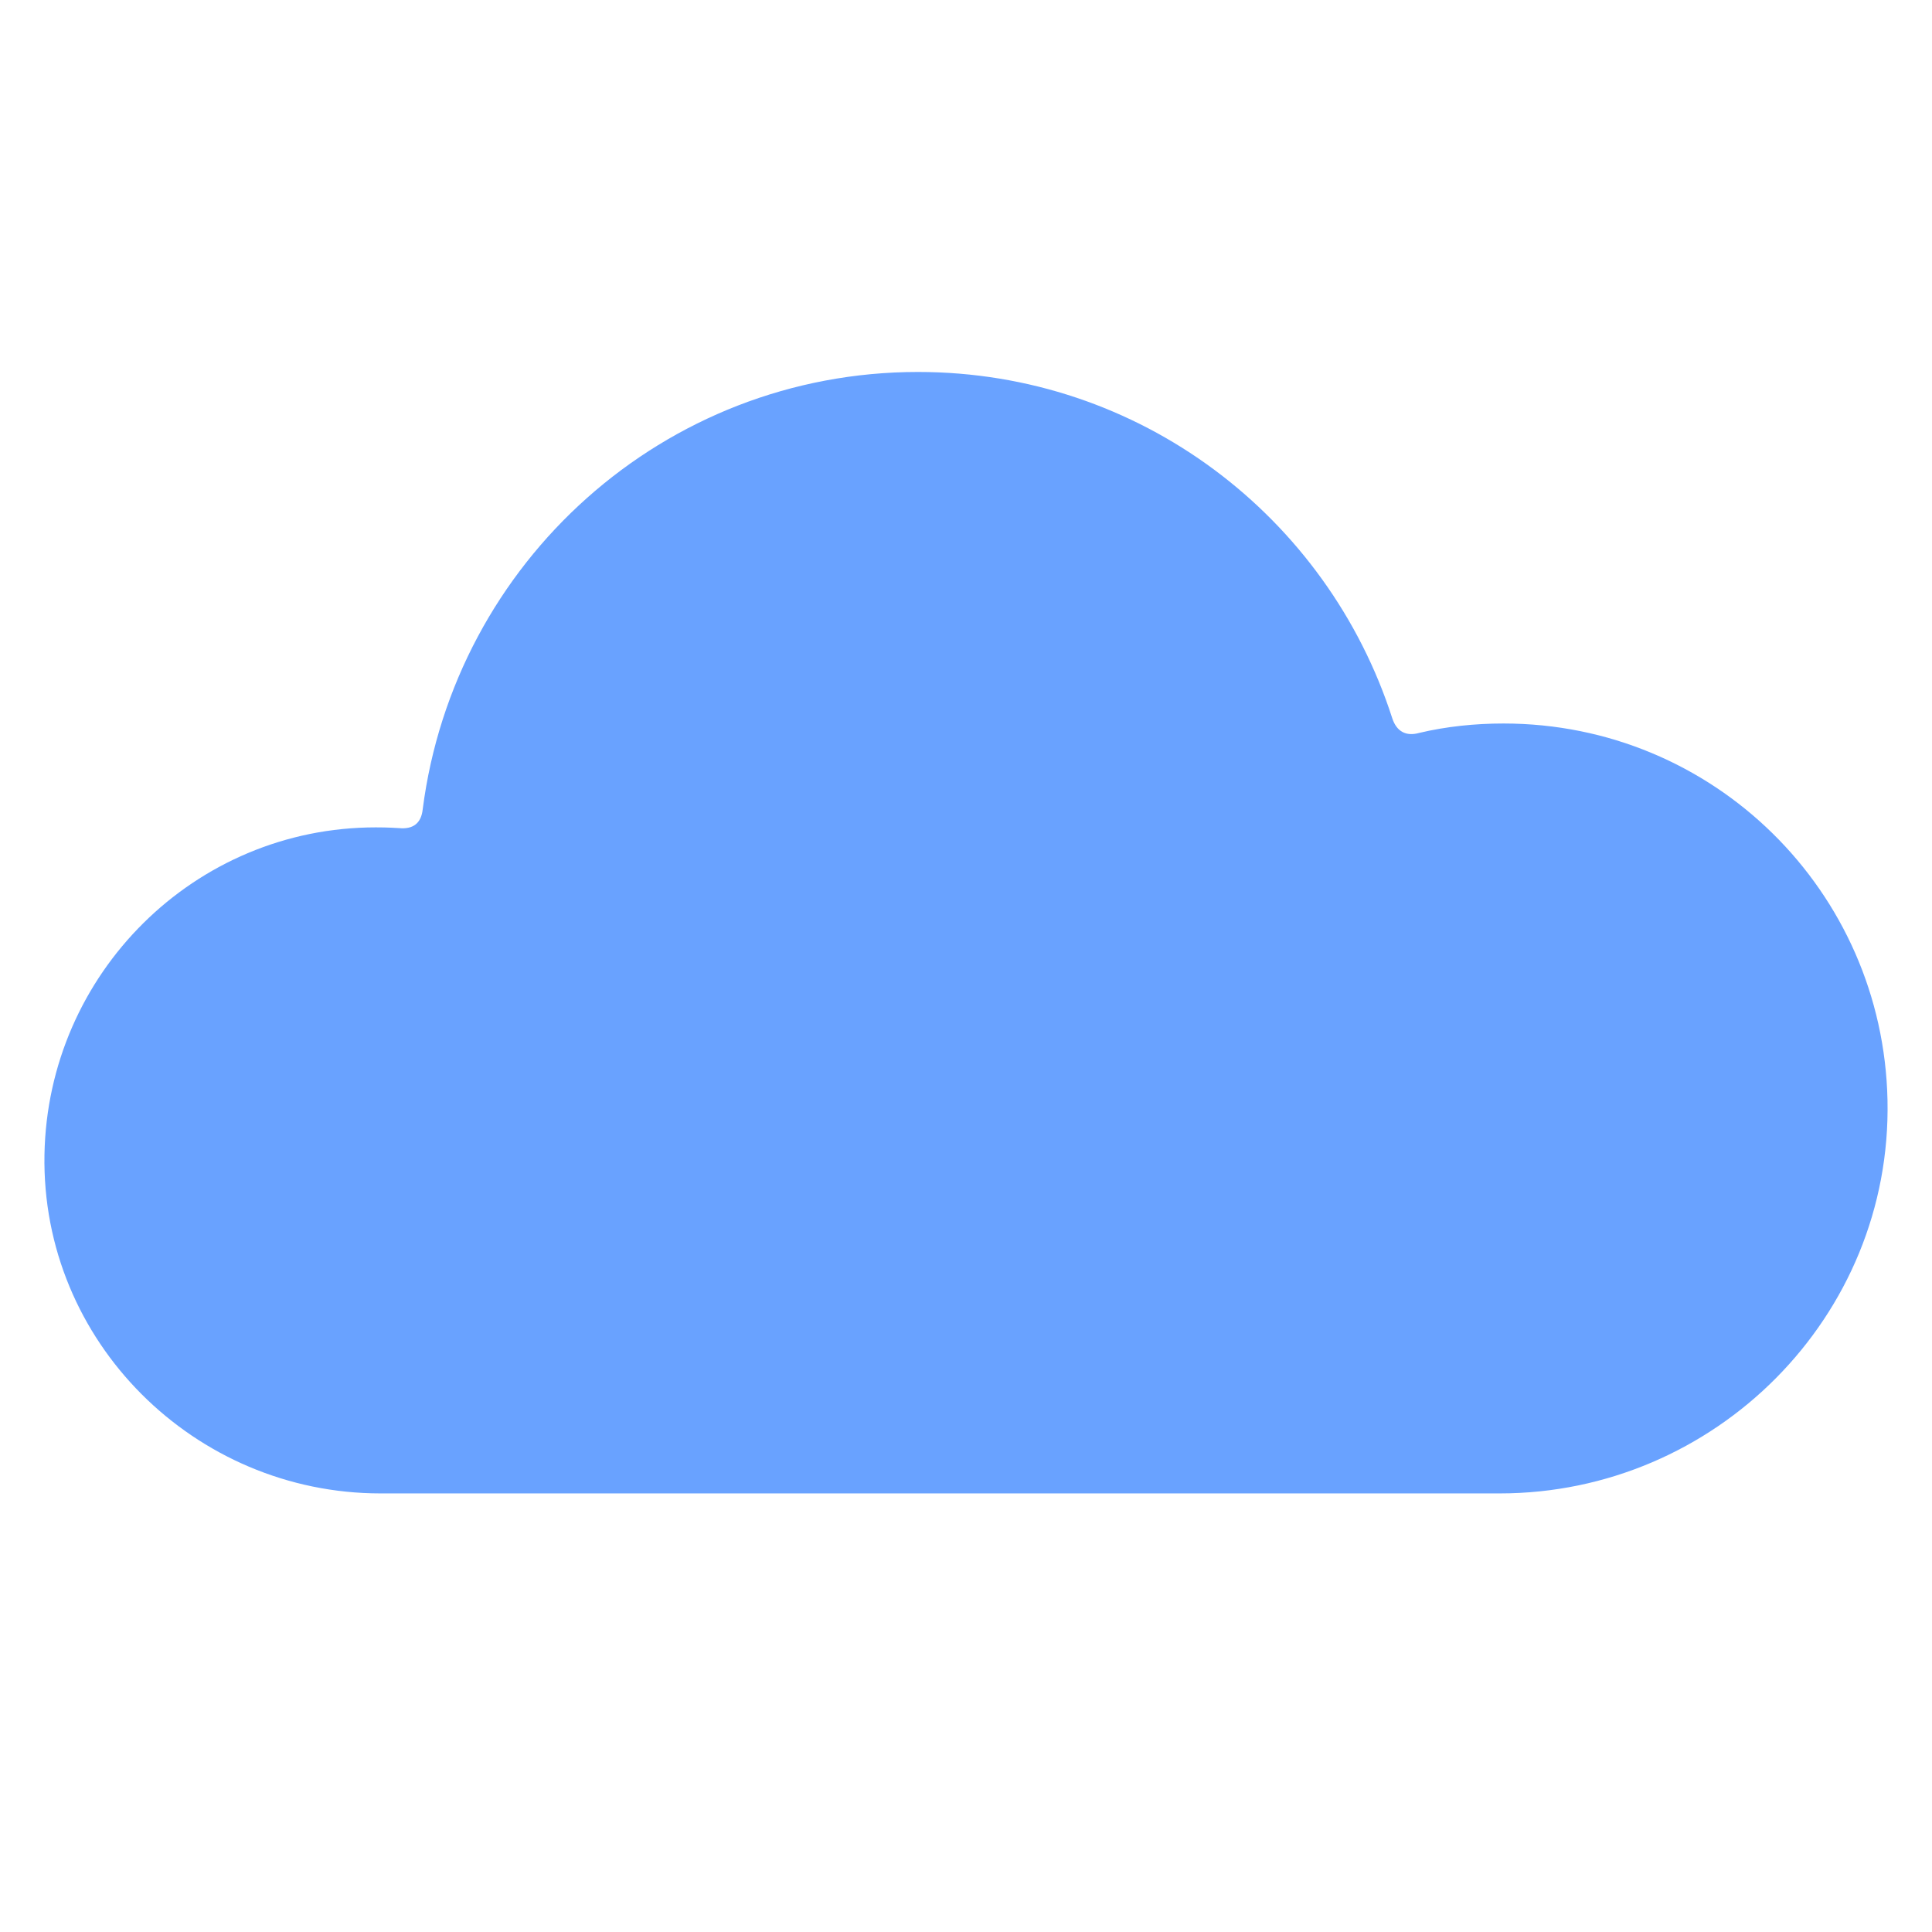 <svg xmlns="http://www.w3.org/2000/svg"
     viewBox="0 0 174 174"
     preserveAspectRatio="xMidYMid meet">
  <g transform="translate(0,31.5)">
    <path d="M4.005 72.477C4.304 56.186 17.517 43.015 33.845 43.015C34.17 43.015 34.885 43.015 35.925 43.08C37.226 43.211 37.941 42.623 38.071 41.38C40.932 19.139 59.789 2 82.676 2C102.638 2 119.543 15.018 125.395 33.203C125.785 34.38 126.631 34.838 127.801 34.511C130.272 33.922 132.873 33.66 135.408 33.66C154.337 33.66 169.593 48.758 169.992 67.574C170.406 87.089 154.464 103 135.062 103H34.273C17.528 103 3.697 89.32 4.005 72.477Z" fill="#69A2FF"/>
  </g>
</svg>